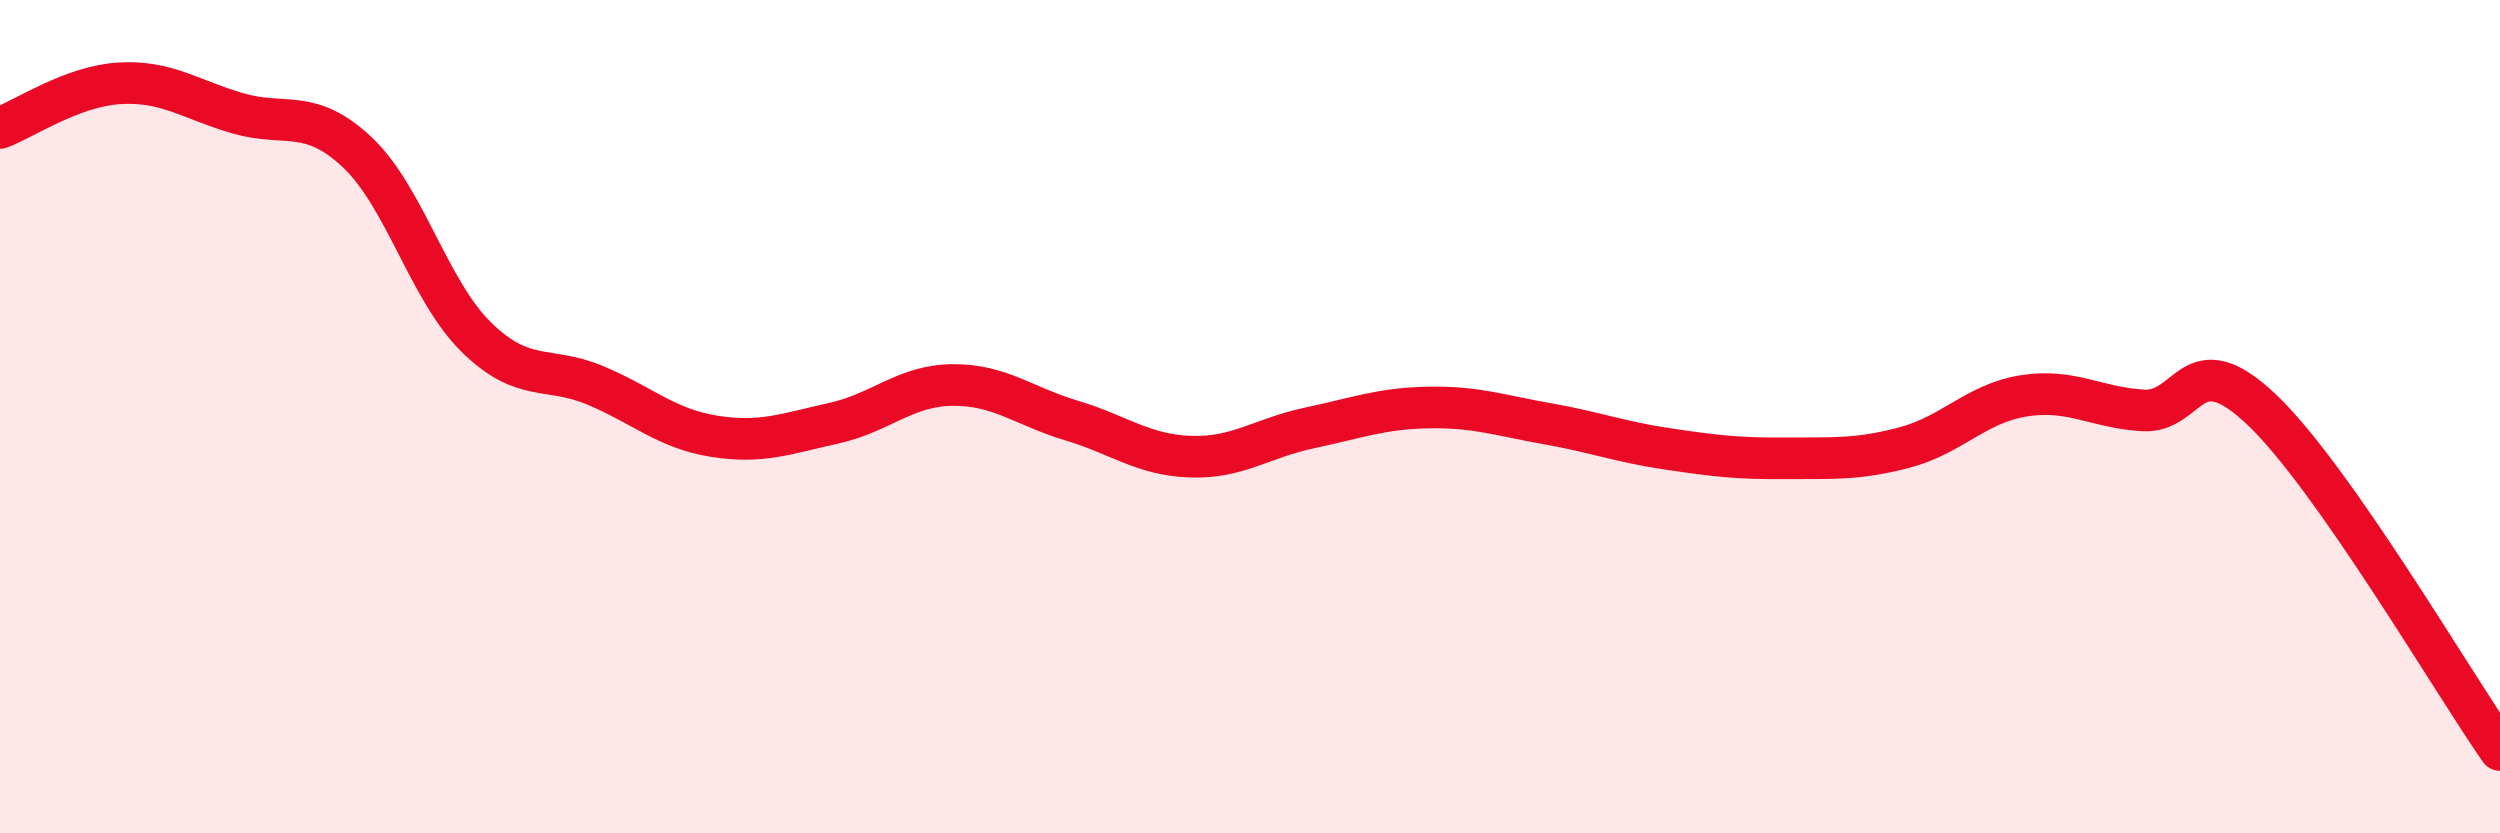 
    <svg width="60" height="20" viewBox="0 0 60 20" xmlns="http://www.w3.org/2000/svg">
      <path
        d="M 0,3.07 C 0.57,2.86 1.72,2.07 2.86,2 C 4,1.93 4.57,2.39 5.71,2.72 C 6.85,3.05 7.43,2.58 8.57,3.65 C 9.71,4.72 10.29,6.97 11.43,8.09 C 12.57,9.21 13.15,8.77 14.29,9.25 C 15.43,9.73 16,10.29 17.14,10.47 C 18.28,10.65 18.86,10.41 20,10.16 C 21.14,9.91 21.72,9.25 22.86,9.24 C 24,9.23 24.57,9.75 25.71,10.09 C 26.85,10.43 27.43,10.92 28.57,10.96 C 29.71,11 30.29,10.51 31.43,10.27 C 32.57,10.03 33.15,9.8 34.29,9.78 C 35.43,9.76 36,9.97 37.14,10.17 C 38.28,10.37 38.86,10.6 40,10.77 C 41.14,10.94 41.72,11.01 42.86,11 C 44,10.99 44.57,11.04 45.71,10.74 C 46.85,10.44 47.43,9.68 48.57,9.5 C 49.71,9.32 50.29,9.78 51.43,9.85 C 52.57,9.92 52.58,8.21 54.29,9.84 C 56,11.47 58.86,16.37 60,18L60 20L0 20Z"
        fill="#EB0A25"
        opacity="0.1"
        stroke-linecap="round"
        stroke-linejoin="round"
      />
      <path
        d="M 0,3.07 C 0.57,2.86 1.72,2.07 2.86,2 C 4,1.93 4.57,2.39 5.71,2.72 C 6.85,3.05 7.43,2.58 8.57,3.65 C 9.71,4.72 10.29,6.97 11.43,8.09 C 12.57,9.21 13.15,8.77 14.29,9.25 C 15.43,9.73 16,10.29 17.14,10.47 C 18.28,10.65 18.86,10.41 20,10.16 C 21.14,9.91 21.72,9.25 22.86,9.24 C 24,9.23 24.57,9.75 25.71,10.09 C 26.85,10.43 27.43,10.92 28.57,10.96 C 29.71,11 30.29,10.51 31.43,10.27 C 32.57,10.03 33.15,9.8 34.29,9.78 C 35.43,9.76 36,9.97 37.14,10.17 C 38.28,10.37 38.86,10.6 40,10.77 C 41.14,10.94 41.72,11.01 42.86,11 C 44,10.99 44.57,11.04 45.71,10.74 C 46.85,10.44 47.43,9.68 48.57,9.5 C 49.71,9.32 50.29,9.78 51.43,9.85 C 52.57,9.92 52.58,8.21 54.29,9.84 C 56,11.47 58.86,16.37 60,18"
        stroke="#EB0A25"
        stroke-width="1"
        fill="none"
        stroke-linecap="round"
        stroke-linejoin="round"
      />
    </svg>
  